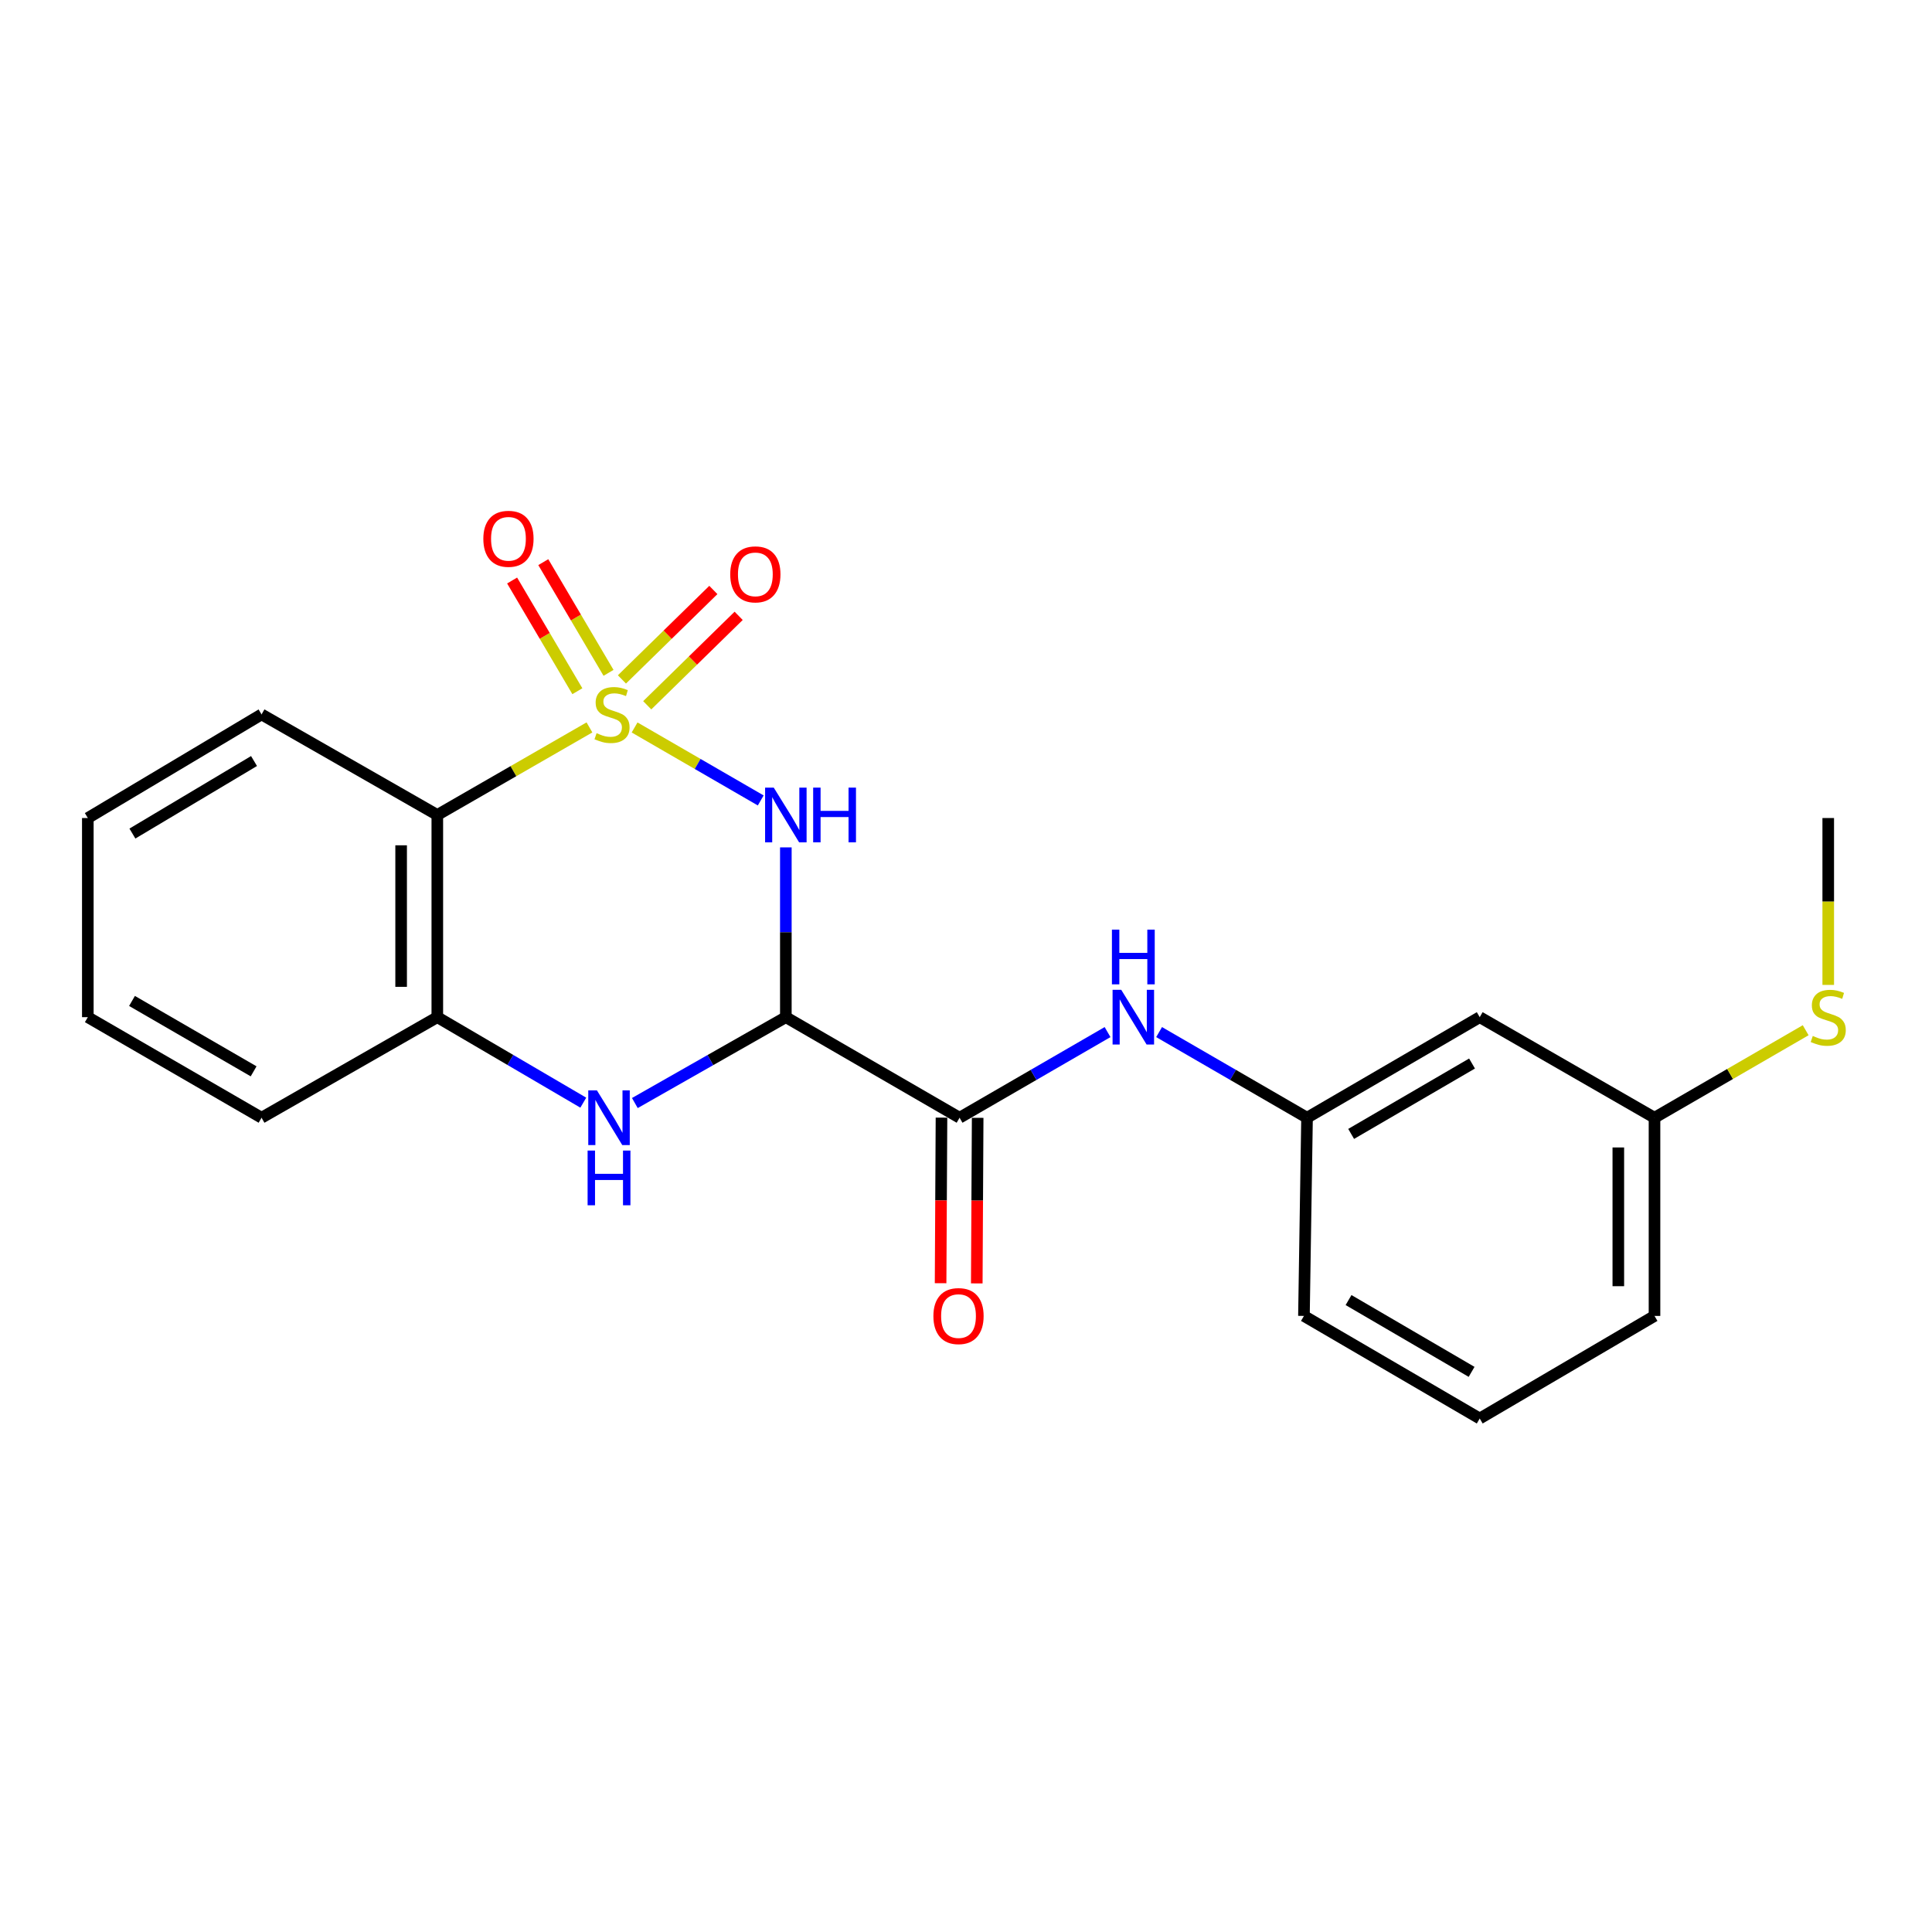<?xml version='1.0' encoding='iso-8859-1'?>
<svg version='1.1' baseProfile='full'
              xmlns='http://www.w3.org/2000/svg'
                      xmlns:rdkit='http://www.rdkit.org/xml'
                      xmlns:xlink='http://www.w3.org/1999/xlink'
                  xml:space='preserve'
width='1000px' height='1000px' viewBox='0 0 1000 1000'>
<!-- END OF HEADER -->
<rect style='opacity:1.0;fill:#FFFFFF;stroke:none' width='1000' height='1000' x='0' y='0'> </rect>
<path class='bond-0' d='M 328.464,376.534 L 361.107,395.42' style='fill:none;fill-rule:evenodd;stroke:#CCCC00;stroke-width:6px;stroke-linecap:butt;stroke-linejoin:miter;stroke-opacity:1' />
<path class='bond-0' d='M 361.107,395.42 L 393.75,414.307' style='fill:none;fill-rule:evenodd;stroke:#0000FF;stroke-width:6px;stroke-linecap:butt;stroke-linejoin:miter;stroke-opacity:1' />
<path class='bond-2' d='M 305.097,376.504 L 265.725,399.167' style='fill:none;fill-rule:evenodd;stroke:#CCCC00;stroke-width:6px;stroke-linecap:butt;stroke-linejoin:miter;stroke-opacity:1' />
<path class='bond-2' d='M 265.725,399.167 L 226.352,421.829' style='fill:none;fill-rule:evenodd;stroke:#000000;stroke-width:6px;stroke-linecap:butt;stroke-linejoin:miter;stroke-opacity:1' />
<path class='bond-6' d='M 314.976,348.263 L 298.092,319.612' style='fill:none;fill-rule:evenodd;stroke:#CCCC00;stroke-width:6px;stroke-linecap:butt;stroke-linejoin:miter;stroke-opacity:1' />
<path class='bond-6' d='M 298.092,319.612 L 281.207,290.962' style='fill:none;fill-rule:evenodd;stroke:#FF0000;stroke-width:6px;stroke-linecap:butt;stroke-linejoin:miter;stroke-opacity:1' />
<path class='bond-6' d='M 298.842,357.771 L 281.957,329.12' style='fill:none;fill-rule:evenodd;stroke:#CCCC00;stroke-width:6px;stroke-linecap:butt;stroke-linejoin:miter;stroke-opacity:1' />
<path class='bond-6' d='M 281.957,329.12 L 265.073,300.47' style='fill:none;fill-rule:evenodd;stroke:#FF0000;stroke-width:6px;stroke-linecap:butt;stroke-linejoin:miter;stroke-opacity:1' />
<path class='bond-7' d='M 335.008,365.05 L 358.669,341.903' style='fill:none;fill-rule:evenodd;stroke:#CCCC00;stroke-width:6px;stroke-linecap:butt;stroke-linejoin:miter;stroke-opacity:1' />
<path class='bond-7' d='M 358.669,341.903 L 382.329,318.757' style='fill:none;fill-rule:evenodd;stroke:#FF0000;stroke-width:6px;stroke-linecap:butt;stroke-linejoin:miter;stroke-opacity:1' />
<path class='bond-7' d='M 321.912,351.662 L 345.573,328.516' style='fill:none;fill-rule:evenodd;stroke:#CCCC00;stroke-width:6px;stroke-linecap:butt;stroke-linejoin:miter;stroke-opacity:1' />
<path class='bond-7' d='M 345.573,328.516 L 369.233,305.37' style='fill:none;fill-rule:evenodd;stroke:#FF0000;stroke-width:6px;stroke-linecap:butt;stroke-linejoin:miter;stroke-opacity:1' />
<path class='bond-1' d='M 406.751,438.605 L 406.751,482.545' style='fill:none;fill-rule:evenodd;stroke:#0000FF;stroke-width:6px;stroke-linecap:butt;stroke-linejoin:miter;stroke-opacity:1' />
<path class='bond-1' d='M 406.751,482.545 L 406.751,526.485' style='fill:none;fill-rule:evenodd;stroke:#000000;stroke-width:6px;stroke-linecap:butt;stroke-linejoin:miter;stroke-opacity:1' />
<path class='bond-4' d='M 406.751,526.485 L 496.674,578.537' style='fill:none;fill-rule:evenodd;stroke:#000000;stroke-width:6px;stroke-linecap:butt;stroke-linejoin:miter;stroke-opacity:1' />
<path class='bond-22' d='M 406.751,526.485 L 367.674,548.708' style='fill:none;fill-rule:evenodd;stroke:#000000;stroke-width:6px;stroke-linecap:butt;stroke-linejoin:miter;stroke-opacity:1' />
<path class='bond-22' d='M 367.674,548.708 L 328.597,570.932' style='fill:none;fill-rule:evenodd;stroke:#0000FF;stroke-width:6px;stroke-linecap:butt;stroke-linejoin:miter;stroke-opacity:1' />
<path class='bond-5' d='M 226.352,421.829 L 226.352,526.485' style='fill:none;fill-rule:evenodd;stroke:#000000;stroke-width:6px;stroke-linecap:butt;stroke-linejoin:miter;stroke-opacity:1' />
<path class='bond-5' d='M 207.625,437.527 L 207.625,510.786' style='fill:none;fill-rule:evenodd;stroke:#000000;stroke-width:6px;stroke-linecap:butt;stroke-linejoin:miter;stroke-opacity:1' />
<path class='bond-14' d='M 226.352,421.829 L 135.378,369.777' style='fill:none;fill-rule:evenodd;stroke:#000000;stroke-width:6px;stroke-linecap:butt;stroke-linejoin:miter;stroke-opacity:1' />
<path class='bond-3' d='M 301.91,570.738 L 264.131,548.612' style='fill:none;fill-rule:evenodd;stroke:#0000FF;stroke-width:6px;stroke-linecap:butt;stroke-linejoin:miter;stroke-opacity:1' />
<path class='bond-3' d='M 264.131,548.612 L 226.352,526.485' style='fill:none;fill-rule:evenodd;stroke:#000000;stroke-width:6px;stroke-linecap:butt;stroke-linejoin:miter;stroke-opacity:1' />
<path class='bond-8' d='M 496.674,578.537 L 534.972,556.371' style='fill:none;fill-rule:evenodd;stroke:#000000;stroke-width:6px;stroke-linecap:butt;stroke-linejoin:miter;stroke-opacity:1' />
<path class='bond-8' d='M 534.972,556.371 L 573.27,534.204' style='fill:none;fill-rule:evenodd;stroke:#0000FF;stroke-width:6px;stroke-linecap:butt;stroke-linejoin:miter;stroke-opacity:1' />
<path class='bond-10' d='M 487.311,578.486 L 487.08,621.337' style='fill:none;fill-rule:evenodd;stroke:#000000;stroke-width:6px;stroke-linecap:butt;stroke-linejoin:miter;stroke-opacity:1' />
<path class='bond-10' d='M 487.08,621.337 L 486.85,664.187' style='fill:none;fill-rule:evenodd;stroke:#FF0000;stroke-width:6px;stroke-linecap:butt;stroke-linejoin:miter;stroke-opacity:1' />
<path class='bond-10' d='M 506.038,578.587 L 505.807,621.438' style='fill:none;fill-rule:evenodd;stroke:#000000;stroke-width:6px;stroke-linecap:butt;stroke-linejoin:miter;stroke-opacity:1' />
<path class='bond-10' d='M 505.807,621.438 L 505.577,664.288' style='fill:none;fill-rule:evenodd;stroke:#FF0000;stroke-width:6px;stroke-linecap:butt;stroke-linejoin:miter;stroke-opacity:1' />
<path class='bond-15' d='M 226.352,526.485 L 135.378,578.537' style='fill:none;fill-rule:evenodd;stroke:#000000;stroke-width:6px;stroke-linecap:butt;stroke-linejoin:miter;stroke-opacity:1' />
<path class='bond-9' d='M 599.945,534.206 L 638.233,556.371' style='fill:none;fill-rule:evenodd;stroke:#0000FF;stroke-width:6px;stroke-linecap:butt;stroke-linejoin:miter;stroke-opacity:1' />
<path class='bond-9' d='M 638.233,556.371 L 676.521,578.537' style='fill:none;fill-rule:evenodd;stroke:#000000;stroke-width:6px;stroke-linecap:butt;stroke-linejoin:miter;stroke-opacity:1' />
<path class='bond-11' d='M 676.521,578.537 L 765.904,526.485' style='fill:none;fill-rule:evenodd;stroke:#000000;stroke-width:6px;stroke-linecap:butt;stroke-linejoin:miter;stroke-opacity:1' />
<path class='bond-11' d='M 699.353,586.912 L 761.921,550.476' style='fill:none;fill-rule:evenodd;stroke:#000000;stroke-width:6px;stroke-linecap:butt;stroke-linejoin:miter;stroke-opacity:1' />
<path class='bond-17' d='M 676.521,578.537 L 674.919,681.122' style='fill:none;fill-rule:evenodd;stroke:#000000;stroke-width:6px;stroke-linecap:butt;stroke-linejoin:miter;stroke-opacity:1' />
<path class='bond-12' d='M 765.904,526.485 L 856.368,578.537' style='fill:none;fill-rule:evenodd;stroke:#000000;stroke-width:6px;stroke-linecap:butt;stroke-linejoin:miter;stroke-opacity:1' />
<path class='bond-13' d='M 856.368,578.537 L 895.491,555.89' style='fill:none;fill-rule:evenodd;stroke:#000000;stroke-width:6px;stroke-linecap:butt;stroke-linejoin:miter;stroke-opacity:1' />
<path class='bond-13' d='M 895.491,555.89 L 934.614,533.244' style='fill:none;fill-rule:evenodd;stroke:#CCCC00;stroke-width:6px;stroke-linecap:butt;stroke-linejoin:miter;stroke-opacity:1' />
<path class='bond-24' d='M 856.368,578.537 L 856.368,681.122' style='fill:none;fill-rule:evenodd;stroke:#000000;stroke-width:6px;stroke-linecap:butt;stroke-linejoin:miter;stroke-opacity:1' />
<path class='bond-24' d='M 837.641,593.925 L 837.641,665.734' style='fill:none;fill-rule:evenodd;stroke:#000000;stroke-width:6px;stroke-linecap:butt;stroke-linejoin:miter;stroke-opacity:1' />
<path class='bond-19' d='M 946.292,509.788 L 946.292,466.599' style='fill:none;fill-rule:evenodd;stroke:#CCCC00;stroke-width:6px;stroke-linecap:butt;stroke-linejoin:miter;stroke-opacity:1' />
<path class='bond-19' d='M 946.292,466.599 L 946.292,423.41' style='fill:none;fill-rule:evenodd;stroke:#000000;stroke-width:6px;stroke-linecap:butt;stroke-linejoin:miter;stroke-opacity:1' />
<path class='bond-20' d='M 135.378,369.777 L 45.455,423.41' style='fill:none;fill-rule:evenodd;stroke:#000000;stroke-width:6px;stroke-linecap:butt;stroke-linejoin:miter;stroke-opacity:1' />
<path class='bond-20' d='M 131.483,393.906 L 68.536,431.449' style='fill:none;fill-rule:evenodd;stroke:#000000;stroke-width:6px;stroke-linecap:butt;stroke-linejoin:miter;stroke-opacity:1' />
<path class='bond-23' d='M 135.378,578.537 L 45.455,526.485' style='fill:none;fill-rule:evenodd;stroke:#000000;stroke-width:6px;stroke-linecap:butt;stroke-linejoin:miter;stroke-opacity:1' />
<path class='bond-23' d='M 131.272,554.521 L 68.325,518.084' style='fill:none;fill-rule:evenodd;stroke:#000000;stroke-width:6px;stroke-linecap:butt;stroke-linejoin:miter;stroke-opacity:1' />
<path class='bond-16' d='M 765.904,734.215 L 674.919,681.122' style='fill:none;fill-rule:evenodd;stroke:#000000;stroke-width:6px;stroke-linecap:butt;stroke-linejoin:miter;stroke-opacity:1' />
<path class='bond-16' d='M 761.695,710.076 L 698.005,672.911' style='fill:none;fill-rule:evenodd;stroke:#000000;stroke-width:6px;stroke-linecap:butt;stroke-linejoin:miter;stroke-opacity:1' />
<path class='bond-18' d='M 765.904,734.215 L 856.368,681.122' style='fill:none;fill-rule:evenodd;stroke:#000000;stroke-width:6px;stroke-linecap:butt;stroke-linejoin:miter;stroke-opacity:1' />
<path class='bond-21' d='M 45.455,423.41 L 45.455,526.485' style='fill:none;fill-rule:evenodd;stroke:#000000;stroke-width:6px;stroke-linecap:butt;stroke-linejoin:miter;stroke-opacity:1' />
<path  class='atom-0' d='M 308.786 379.497
Q 309.106 379.617, 310.426 380.177
Q 311.746 380.737, 313.186 381.097
Q 314.666 381.417, 316.106 381.417
Q 318.786 381.417, 320.346 380.137
Q 321.906 378.817, 321.906 376.537
Q 321.906 374.977, 321.106 374.017
Q 320.346 373.057, 319.146 372.537
Q 317.946 372.017, 315.946 371.417
Q 313.426 370.657, 311.906 369.937
Q 310.426 369.217, 309.346 367.697
Q 308.306 366.177, 308.306 363.617
Q 308.306 360.057, 310.706 357.857
Q 313.146 355.657, 317.946 355.657
Q 321.226 355.657, 324.946 357.217
L 324.026 360.297
Q 320.626 358.897, 318.066 358.897
Q 315.306 358.897, 313.786 360.057
Q 312.266 361.177, 312.306 363.137
Q 312.306 364.657, 313.066 365.577
Q 313.866 366.497, 314.986 367.017
Q 316.146 367.537, 318.066 368.137
Q 320.626 368.937, 322.146 369.737
Q 323.666 370.537, 324.746 372.177
Q 325.866 373.777, 325.866 376.537
Q 325.866 380.457, 323.226 382.577
Q 320.626 384.657, 316.266 384.657
Q 313.746 384.657, 311.826 384.097
Q 309.946 383.577, 307.706 382.657
L 308.786 379.497
' fill='#CCCC00'/>
<path  class='atom-1' d='M 400.491 407.669
L 409.771 422.669
Q 410.691 424.149, 412.171 426.829
Q 413.651 429.509, 413.731 429.669
L 413.731 407.669
L 417.491 407.669
L 417.491 435.989
L 413.611 435.989
L 403.651 419.589
Q 402.491 417.669, 401.251 415.469
Q 400.051 413.269, 399.691 412.589
L 399.691 435.989
L 396.011 435.989
L 396.011 407.669
L 400.491 407.669
' fill='#0000FF'/>
<path  class='atom-1' d='M 420.891 407.669
L 424.731 407.669
L 424.731 419.709
L 439.211 419.709
L 439.211 407.669
L 443.051 407.669
L 443.051 435.989
L 439.211 435.989
L 439.211 422.909
L 424.731 422.909
L 424.731 435.989
L 420.891 435.989
L 420.891 407.669
' fill='#0000FF'/>
<path  class='atom-4' d='M 308.965 564.377
L 318.245 579.377
Q 319.165 580.857, 320.645 583.537
Q 322.125 586.217, 322.205 586.377
L 322.205 564.377
L 325.965 564.377
L 325.965 592.697
L 322.085 592.697
L 312.125 576.297
Q 310.965 574.377, 309.725 572.177
Q 308.525 569.977, 308.165 569.297
L 308.165 592.697
L 304.485 592.697
L 304.485 564.377
L 308.965 564.377
' fill='#0000FF'/>
<path  class='atom-4' d='M 304.145 595.529
L 307.985 595.529
L 307.985 607.569
L 322.465 607.569
L 322.465 595.529
L 326.305 595.529
L 326.305 623.849
L 322.465 623.849
L 322.465 610.769
L 307.985 610.769
L 307.985 623.849
L 304.145 623.849
L 304.145 595.529
' fill='#0000FF'/>
<path  class='atom-7' d='M 250.173 278.882
Q 250.173 272.082, 253.533 268.282
Q 256.893 264.482, 263.173 264.482
Q 269.453 264.482, 272.813 268.282
Q 276.173 272.082, 276.173 278.882
Q 276.173 285.762, 272.773 289.682
Q 269.373 293.562, 263.173 293.562
Q 256.933 293.562, 253.533 289.682
Q 250.173 285.802, 250.173 278.882
M 263.173 290.362
Q 267.493 290.362, 269.813 287.482
Q 272.173 284.562, 272.173 278.882
Q 272.173 273.322, 269.813 270.522
Q 267.493 267.682, 263.173 267.682
Q 258.853 267.682, 256.493 270.482
Q 254.173 273.282, 254.173 278.882
Q 254.173 284.602, 256.493 287.482
Q 258.853 290.362, 263.173 290.362
' fill='#FF0000'/>
<path  class='atom-8' d='M 377.968 297.287
Q 377.968 290.487, 381.328 286.687
Q 384.688 282.887, 390.968 282.887
Q 397.248 282.887, 400.608 286.687
Q 403.968 290.487, 403.968 297.287
Q 403.968 304.167, 400.568 308.087
Q 397.168 311.967, 390.968 311.967
Q 384.728 311.967, 381.328 308.087
Q 377.968 304.207, 377.968 297.287
M 390.968 308.767
Q 395.288 308.767, 397.608 305.887
Q 399.968 302.967, 399.968 297.287
Q 399.968 291.727, 397.608 288.927
Q 395.288 286.087, 390.968 286.087
Q 386.648 286.087, 384.288 288.887
Q 381.968 291.687, 381.968 297.287
Q 381.968 303.007, 384.288 305.887
Q 386.648 308.767, 390.968 308.767
' fill='#FF0000'/>
<path  class='atom-9' d='M 580.348 512.325
L 589.628 527.325
Q 590.548 528.805, 592.028 531.485
Q 593.508 534.165, 593.588 534.325
L 593.588 512.325
L 597.348 512.325
L 597.348 540.645
L 593.468 540.645
L 583.508 524.245
Q 582.348 522.325, 581.108 520.125
Q 579.908 517.925, 579.548 517.245
L 579.548 540.645
L 575.868 540.645
L 575.868 512.325
L 580.348 512.325
' fill='#0000FF'/>
<path  class='atom-9' d='M 575.528 481.173
L 579.368 481.173
L 579.368 493.213
L 593.848 493.213
L 593.848 481.173
L 597.688 481.173
L 597.688 509.493
L 593.848 509.493
L 593.848 496.413
L 579.368 496.413
L 579.368 509.493
L 575.528 509.493
L 575.528 481.173
' fill='#0000FF'/>
<path  class='atom-11' d='M 483.123 681.202
Q 483.123 674.402, 486.483 670.602
Q 489.843 666.802, 496.123 666.802
Q 502.403 666.802, 505.763 670.602
Q 509.123 674.402, 509.123 681.202
Q 509.123 688.082, 505.723 692.002
Q 502.323 695.882, 496.123 695.882
Q 489.883 695.882, 486.483 692.002
Q 483.123 688.122, 483.123 681.202
M 496.123 692.682
Q 500.443 692.682, 502.763 689.802
Q 505.123 686.882, 505.123 681.202
Q 505.123 675.642, 502.763 672.842
Q 500.443 670.002, 496.123 670.002
Q 491.803 670.002, 489.443 672.802
Q 487.123 675.602, 487.123 681.202
Q 487.123 686.922, 489.443 689.802
Q 491.803 692.682, 496.123 692.682
' fill='#FF0000'/>
<path  class='atom-14' d='M 938.292 536.205
Q 938.612 536.325, 939.932 536.885
Q 941.252 537.445, 942.692 537.805
Q 944.172 538.125, 945.612 538.125
Q 948.292 538.125, 949.852 536.845
Q 951.412 535.525, 951.412 533.245
Q 951.412 531.685, 950.612 530.725
Q 949.852 529.765, 948.652 529.245
Q 947.452 528.725, 945.452 528.125
Q 942.932 527.365, 941.412 526.645
Q 939.932 525.925, 938.852 524.405
Q 937.812 522.885, 937.812 520.325
Q 937.812 516.765, 940.212 514.565
Q 942.652 512.365, 947.452 512.365
Q 950.732 512.365, 954.452 513.925
L 953.532 517.005
Q 950.132 515.605, 947.572 515.605
Q 944.812 515.605, 943.292 516.765
Q 941.772 517.885, 941.812 519.845
Q 941.812 521.365, 942.572 522.285
Q 943.372 523.205, 944.492 523.725
Q 945.652 524.245, 947.572 524.845
Q 950.132 525.645, 951.652 526.445
Q 953.172 527.245, 954.252 528.885
Q 955.372 530.485, 955.372 533.245
Q 955.372 537.165, 952.732 539.285
Q 950.132 541.365, 945.772 541.365
Q 943.252 541.365, 941.332 540.805
Q 939.452 540.285, 937.212 539.365
L 938.292 536.205
' fill='#CCCC00'/>
</svg>
